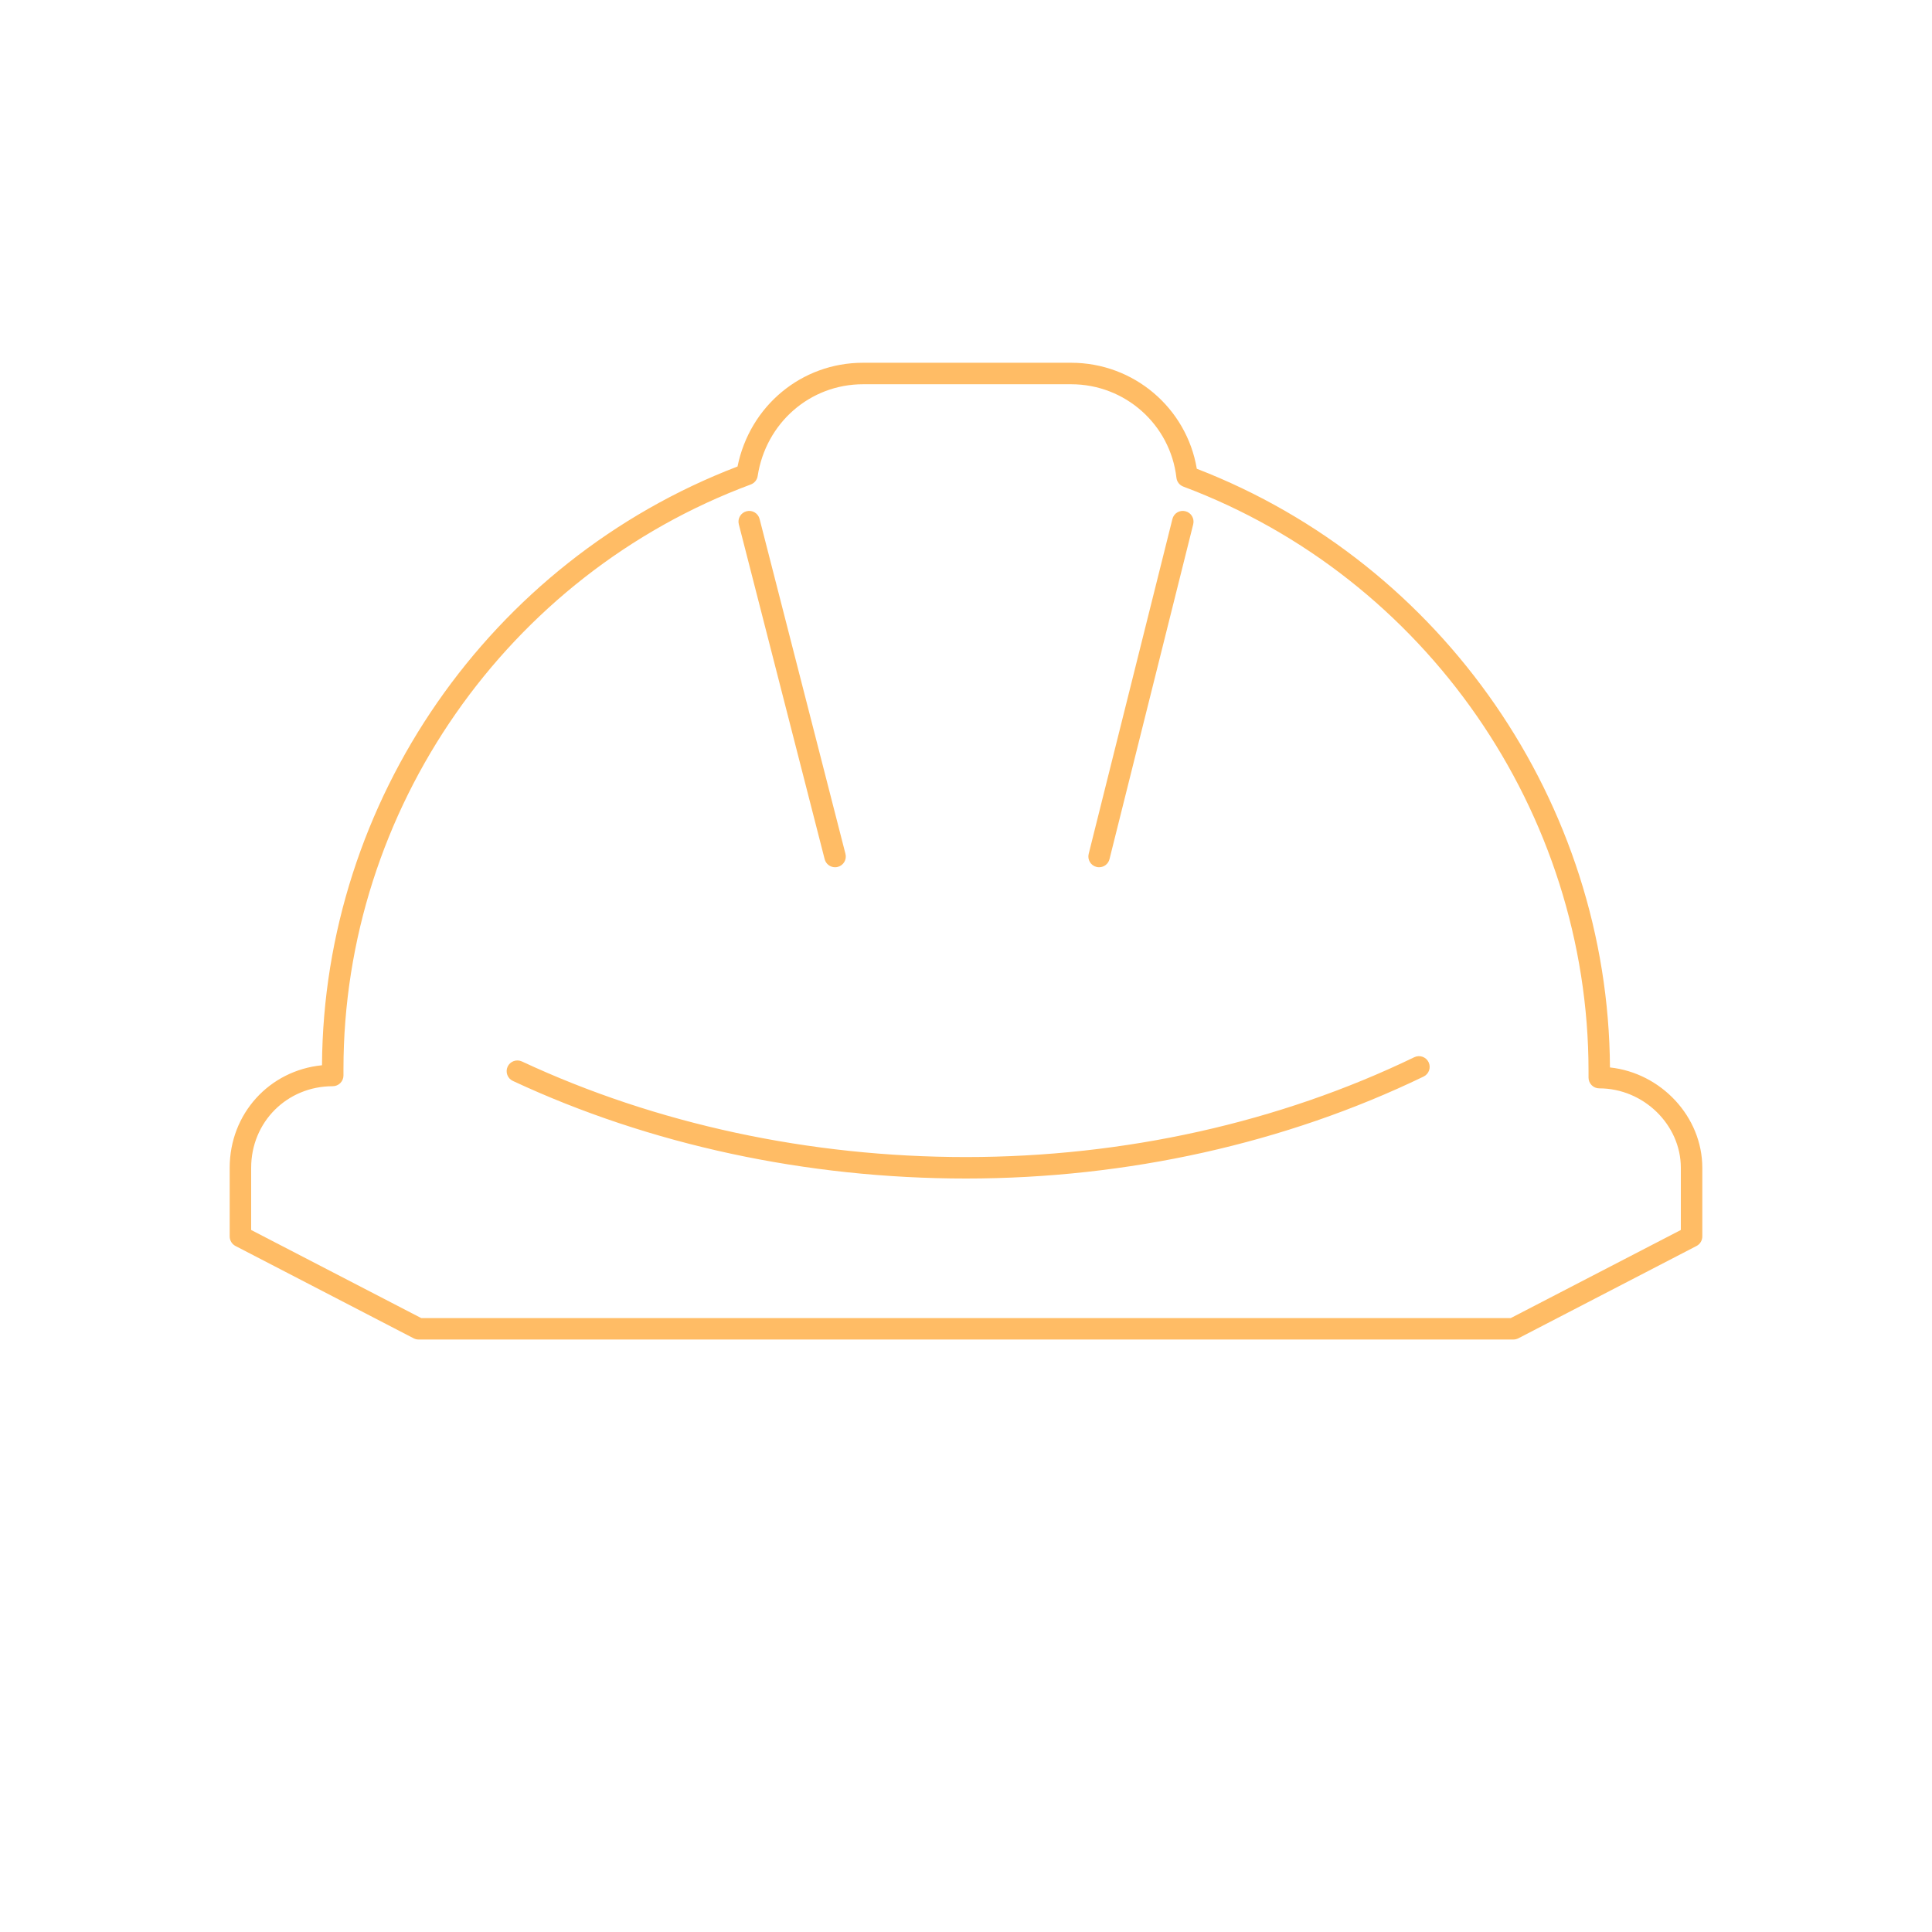 <?xml version="1.0" encoding="utf-8"?>
<!-- Generator: Adobe Illustrator 24.2.1, SVG Export Plug-In . SVG Version: 6.00 Build 0)  -->
<svg version="1.1" id="Слой_1" xmlns="http://www.w3.org/2000/svg" xmlns:xlink="http://www.w3.org/1999/xlink" x="0px" y="0px"
	 viewBox="0 0 90 90" style="enable-background:new 0 0 90 90;" xml:space="preserve">
<style type="text/css">
	.st0{fill:#FFBC65;}
</style>
<path class="st0" d="M66.55,49.482c0.12,0.249,0.016,0.548-0.232,0.668
	c-6.43,3.107-13.801,4.75-21.317,4.75c-7.437,0-14.737-1.572-21.111-4.547
	c-0.25-0.117-0.358-0.414-0.242-0.665c0.117-0.249,0.415-0.358,0.665-0.241
	C30.555,52.36,37.709,53.9,45,53.9c7.366,0,14.587-1.608,20.882-4.65
	C66.132,49.13,66.43,49.234,66.55,49.482z M79.3,54.4v3.199c0,0.187-0.104,0.358-0.27,0.444
	l-8.3,4.301c-0.071,0.036-0.15,0.056-0.23,0.056h-51c-0.08,0-0.159-0.02-0.23-0.056
	l-8.3-4.301c-0.166-0.086-0.27-0.258-0.27-0.444v-3.199c0-2.523,1.852-4.534,4.3-4.776
	c0.073-12.321,7.821-23.478,19.357-27.892c0.569-2.817,2.981-4.833,5.842-4.833h9.7
	c2.913,0,5.377,2.102,5.853,4.938c11.472,4.432,19.175,15.587,19.246,27.889
	C77.377,49.98,79.3,52.018,79.3,54.4z M78.3,54.4c0-2.006-1.74-3.7-3.8-3.7
	c-0.276,0-0.5-0.224-0.5-0.5v-0.3c0-12.055-7.586-22.999-18.876-27.232
	c-0.176-0.066-0.3-0.225-0.321-0.411c-0.286-2.484-2.394-4.357-4.902-4.357h-9.7
	c-2.461,0-4.524,1.798-4.906,4.276c-0.027,0.179-0.15,0.329-0.32,0.393
	C23.625,26.787,16,37.73,16,49.8v0.3c0,0.276-0.224,0.5-0.5,0.5c-2.131,0-3.8,1.67-3.8,3.801v2.896
	l7.922,4.104h50.756l7.922-4.104V54.4z M51.079,40.385c0.041,0.01,0.081,0.015,0.121,0.015
	c0.225,0,0.429-0.151,0.485-0.379l3.9-15.6c0.066-0.268-0.096-0.539-0.364-0.606
	c-0.272-0.068-0.54,0.095-0.606,0.364l-3.9,15.6C50.648,40.046,50.811,40.318,51.079,40.385z
	 M38.416,40.024c0.058,0.226,0.261,0.376,0.484,0.376c0.041,0,0.083-0.005,0.125-0.016
	c0.268-0.069,0.429-0.341,0.36-0.608l-4-15.6c-0.069-0.268-0.341-0.43-0.608-0.36
	c-0.268,0.069-0.429,0.341-0.36,0.608L38.416,40.024z"/>
</svg>
